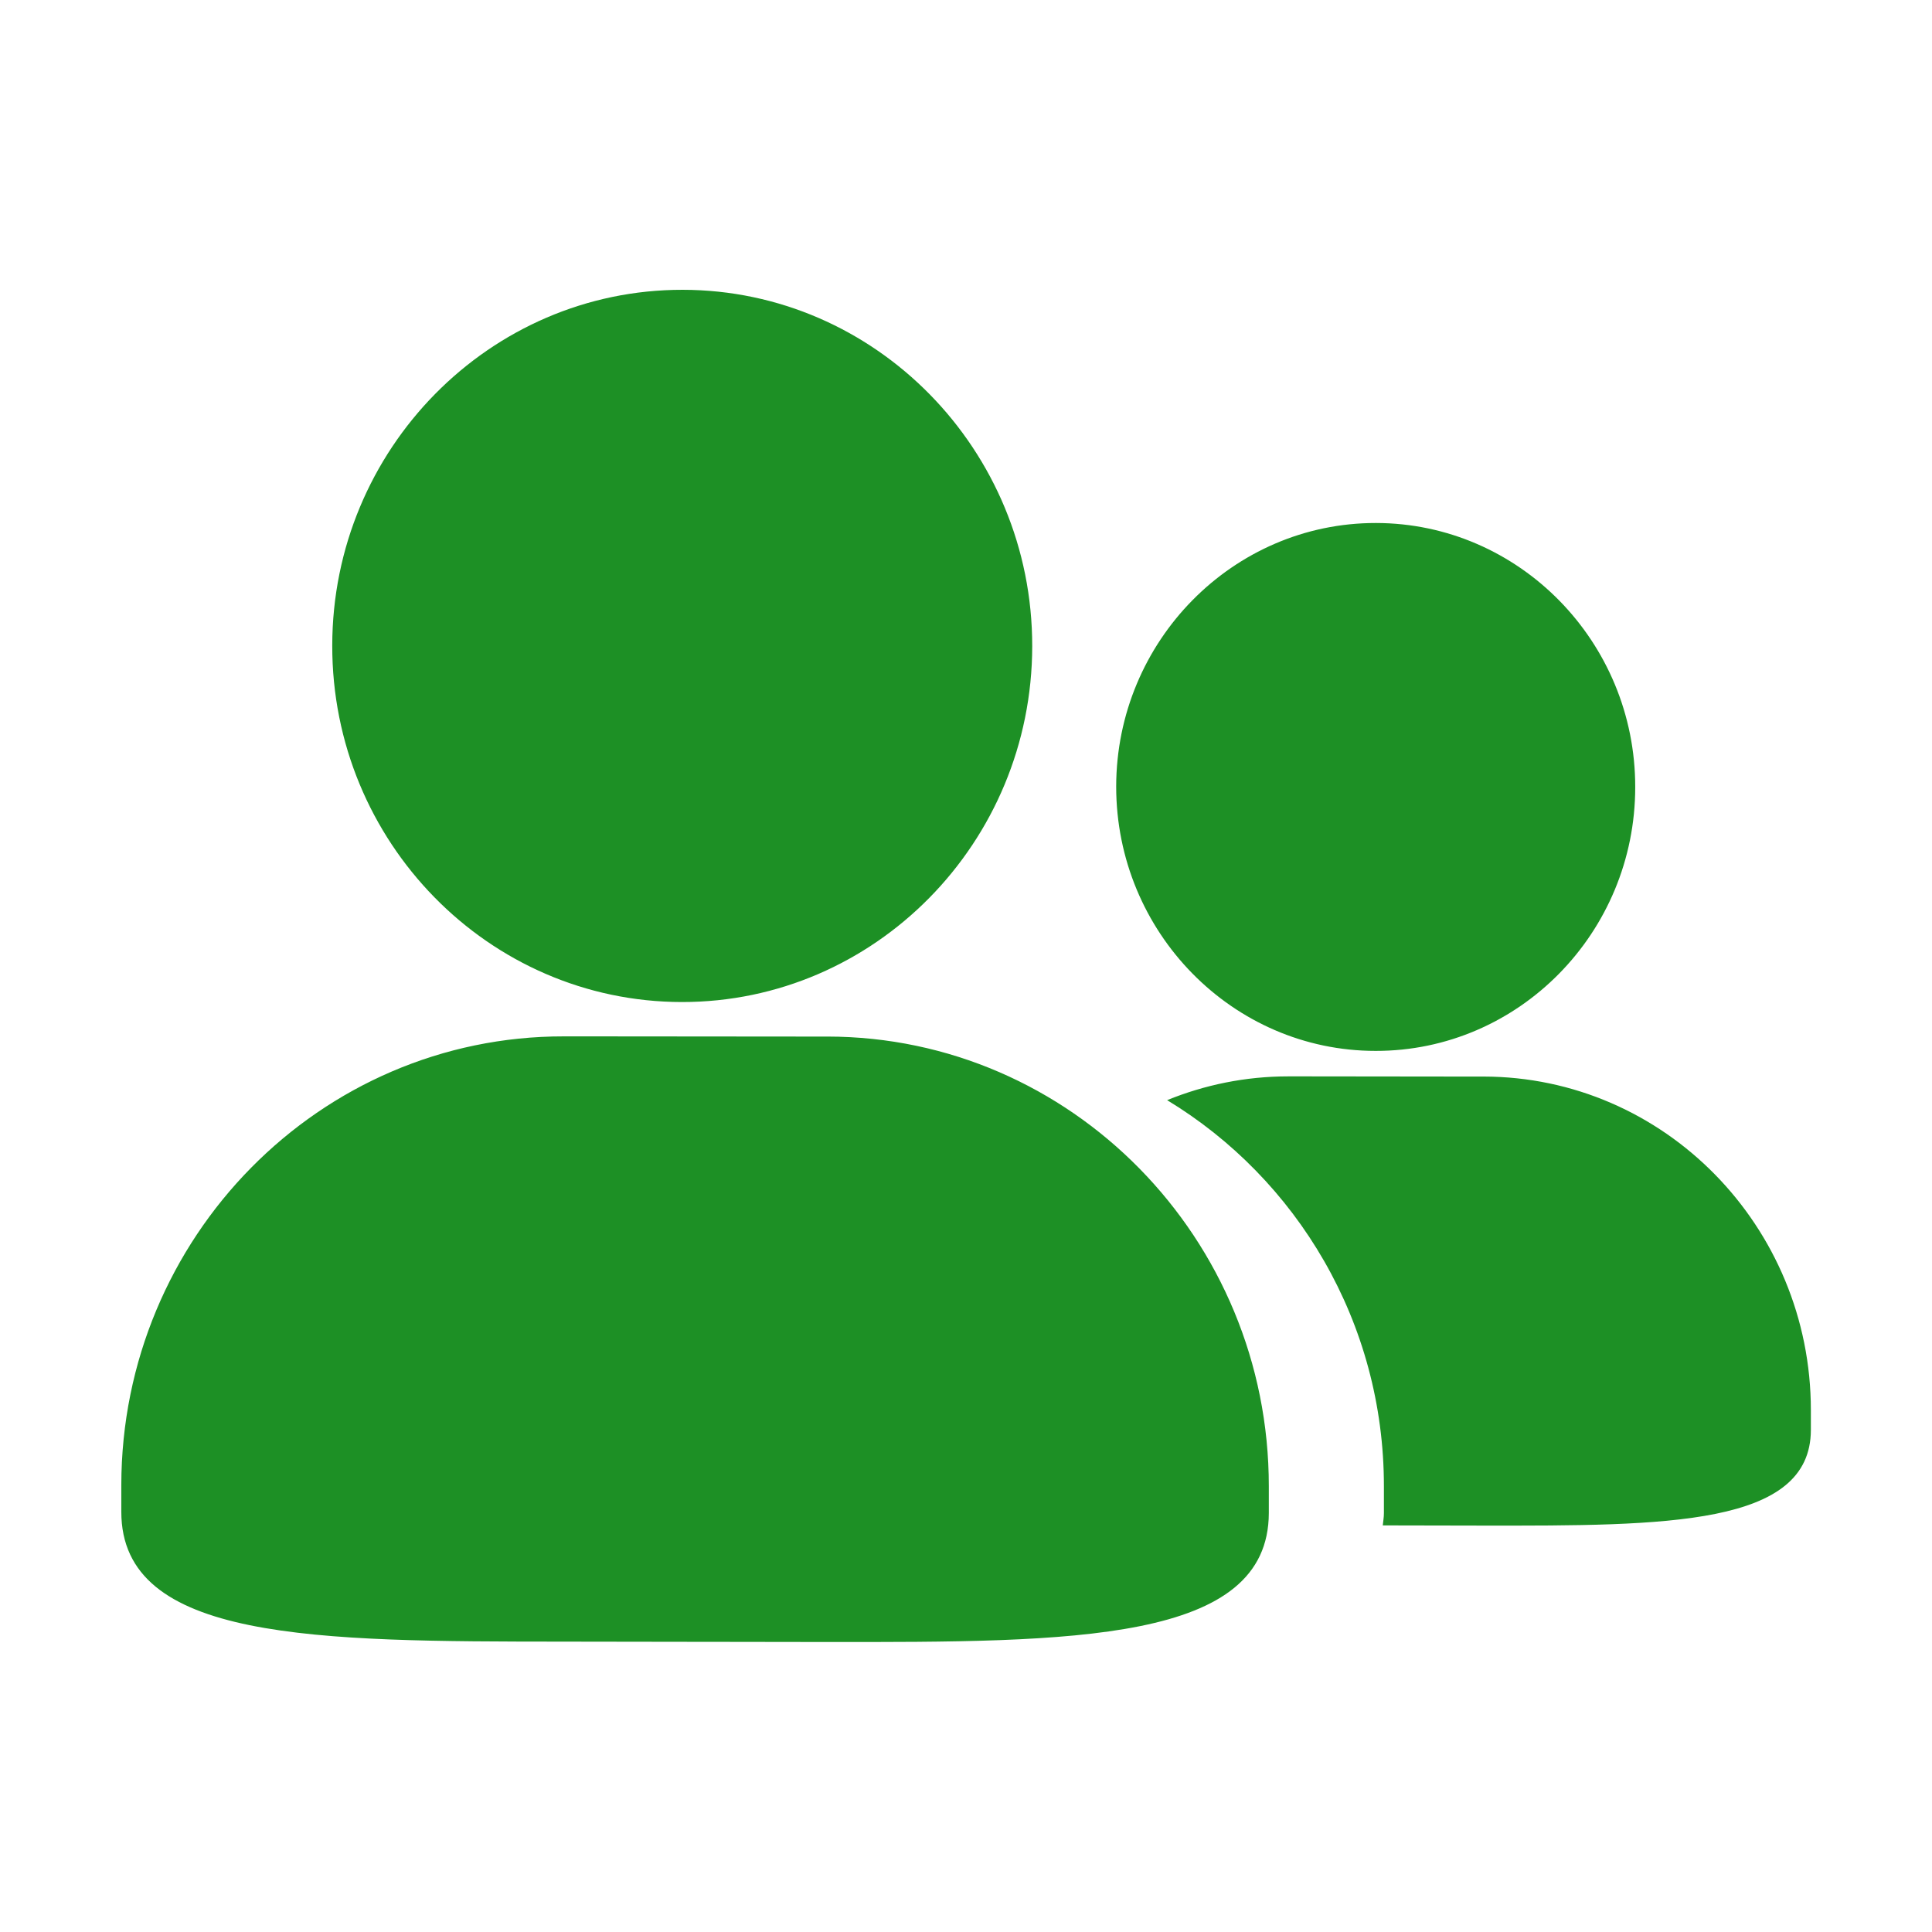 <?xml version="1.0" standalone="no"?><!DOCTYPE svg PUBLIC "-//W3C//DTD SVG 1.1//EN" "http://www.w3.org/Graphics/SVG/1.1/DTD/svg11.dtd"><svg t="1730193641025" class="icon" viewBox="0 0 1024 1024" version="1.1" xmlns="http://www.w3.org/2000/svg" p-id="117007" xmlns:xlink="http://www.w3.org/1999/xlink" width="40" height="40"><path d="M729.1 557c75.8 0.1 137.6-62.6 137.6-139.8 0.1-77.1-61.6-139.9-137.4-140-75.8-0.1-137.6 62.6-137.7 139.7 0 77.2 61.7 140.1 137.5 140.1zM786.3 570.6h-9.4l-84.7-0.1h-9.4c-22.7 0-44.3 4.5-64.2 12.6 68.7 41.6 115 117.7 114.9 204.8V802c0 2.3-0.4 4.3-0.6 6.5h3l50.2 0.1c97 0.1 173.6 0.2 173.7-50.7v-10.5c0-97.5-77.8-176.7-173.5-176.8zM361.4 531.1c102.3 0.1 185.6-84.5 185.7-188.6 0.1-104.1-83.1-188.8-185.3-188.9-102.3-0.1-185.6 84.5-185.7 188.5-0.2 104.1 82.9 188.9 185.3 189zM438.5 549.4h-12.7l-114.2-0.1h-12.7c-129.3-0.2-234.5 106.5-234.6 237.8v14.1c-0.1 68.7 103.3 68.8 234.2 68.9l67.8 0.1h4.1l67.8 0.1c130.8 0.1 234.2 0.2 234.3-68.4v-14.1c0.1-131.4-104.9-238.3-234-238.4z" fill="#1d9025" p-id="117008"></path></svg>